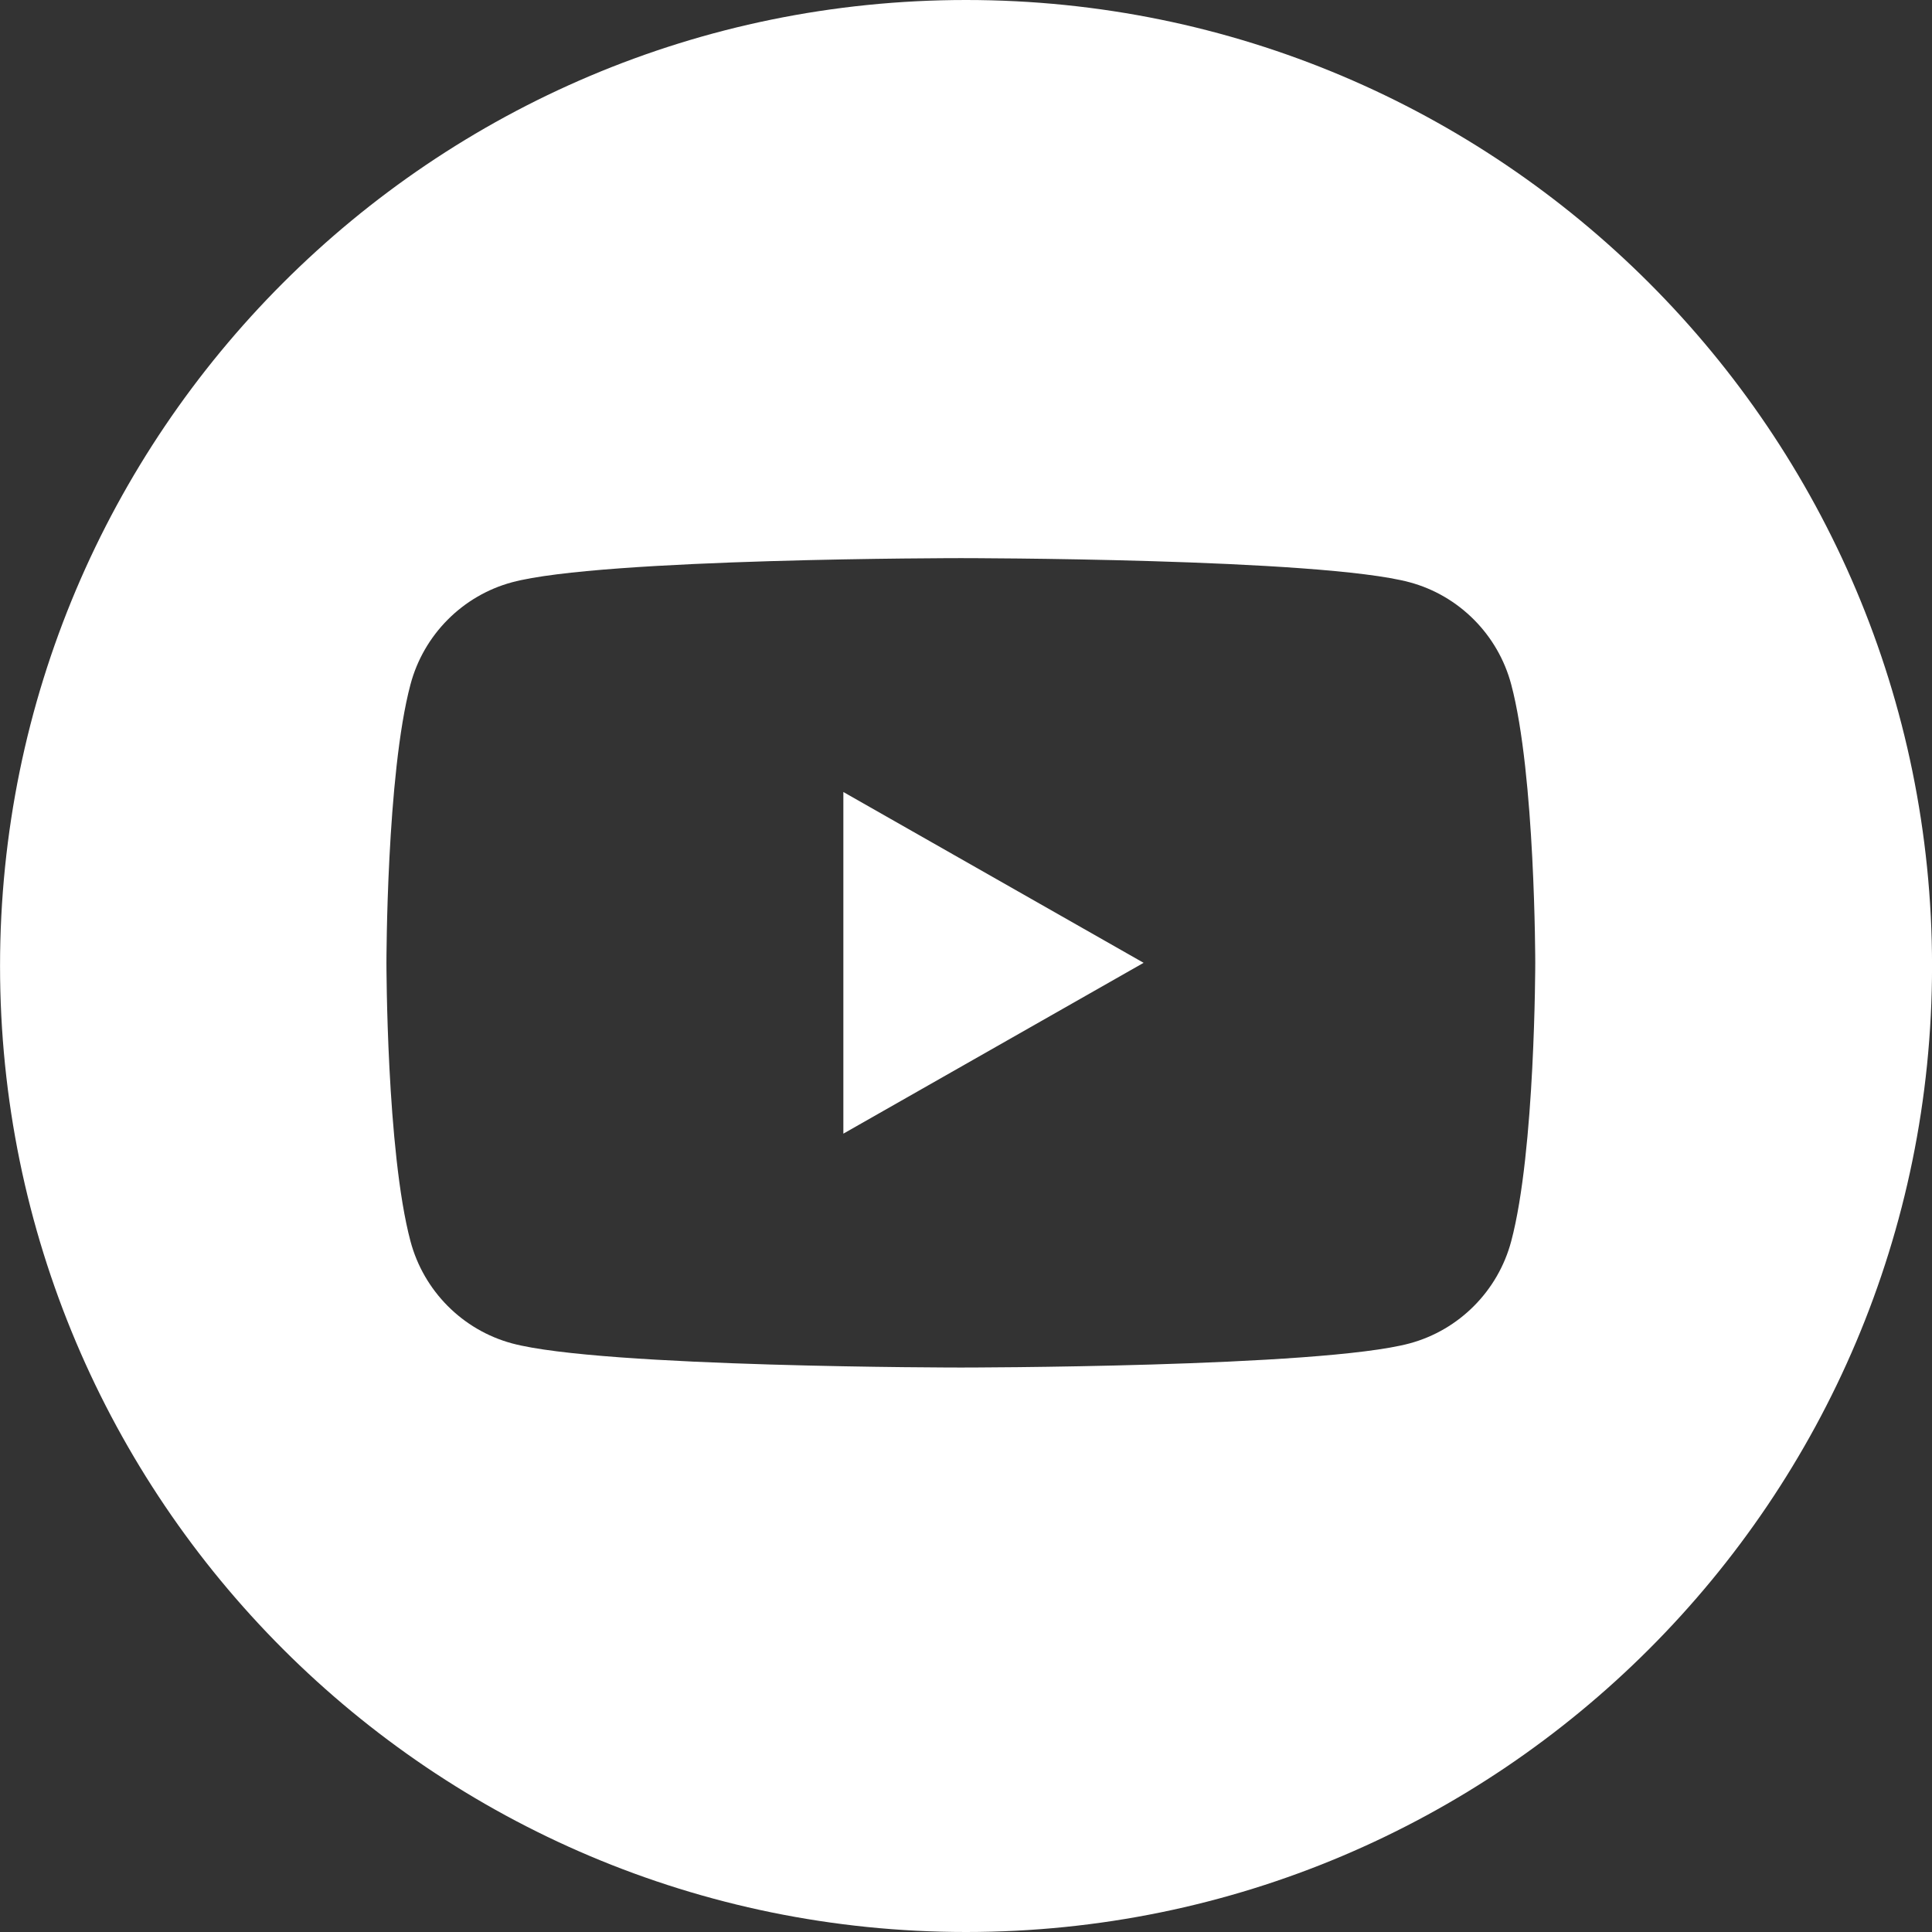 <svg width="90" height="90" viewBox="0 0 90 90" fill="none" xmlns="http://www.w3.org/2000/svg">
<rect x="0" y="0" width="90" height="90" fill="#333333" stroke="none"/>
<path fill-rule="evenodd" clip-rule="evenodd" d="M45.002 90C69.855 90 90.002 69.853 90.002 45C90.002 20.147 69.855 0 45.002 0C20.149 0 0.002 20.147 0.002 45C0.002 69.853 20.149 90 45.002 90ZM70.399 31.887C69.785 29.57 67.969 27.745 65.668 27.125C61.496 26 44.76 26 44.76 26C44.76 26 28.024 26 23.852 27.125C21.55 27.745 19.735 29.57 19.121 31.887C18.002 36.089 18.002 44.852 18.002 44.852C18.002 44.852 18.002 53.615 19.121 57.818C19.735 60.135 21.55 61.959 23.852 62.58C28.027 63.705 44.76 63.705 44.76 63.705C44.76 63.705 61.496 63.705 65.668 62.58C67.969 61.959 69.785 60.135 70.399 57.818C71.518 53.619 71.518 44.852 71.518 44.852C71.518 44.852 71.518 36.089 70.399 31.887ZM39.287 52.81L53.274 44.852L39.287 36.895V52.81Z" fill="white"/>
</svg>
